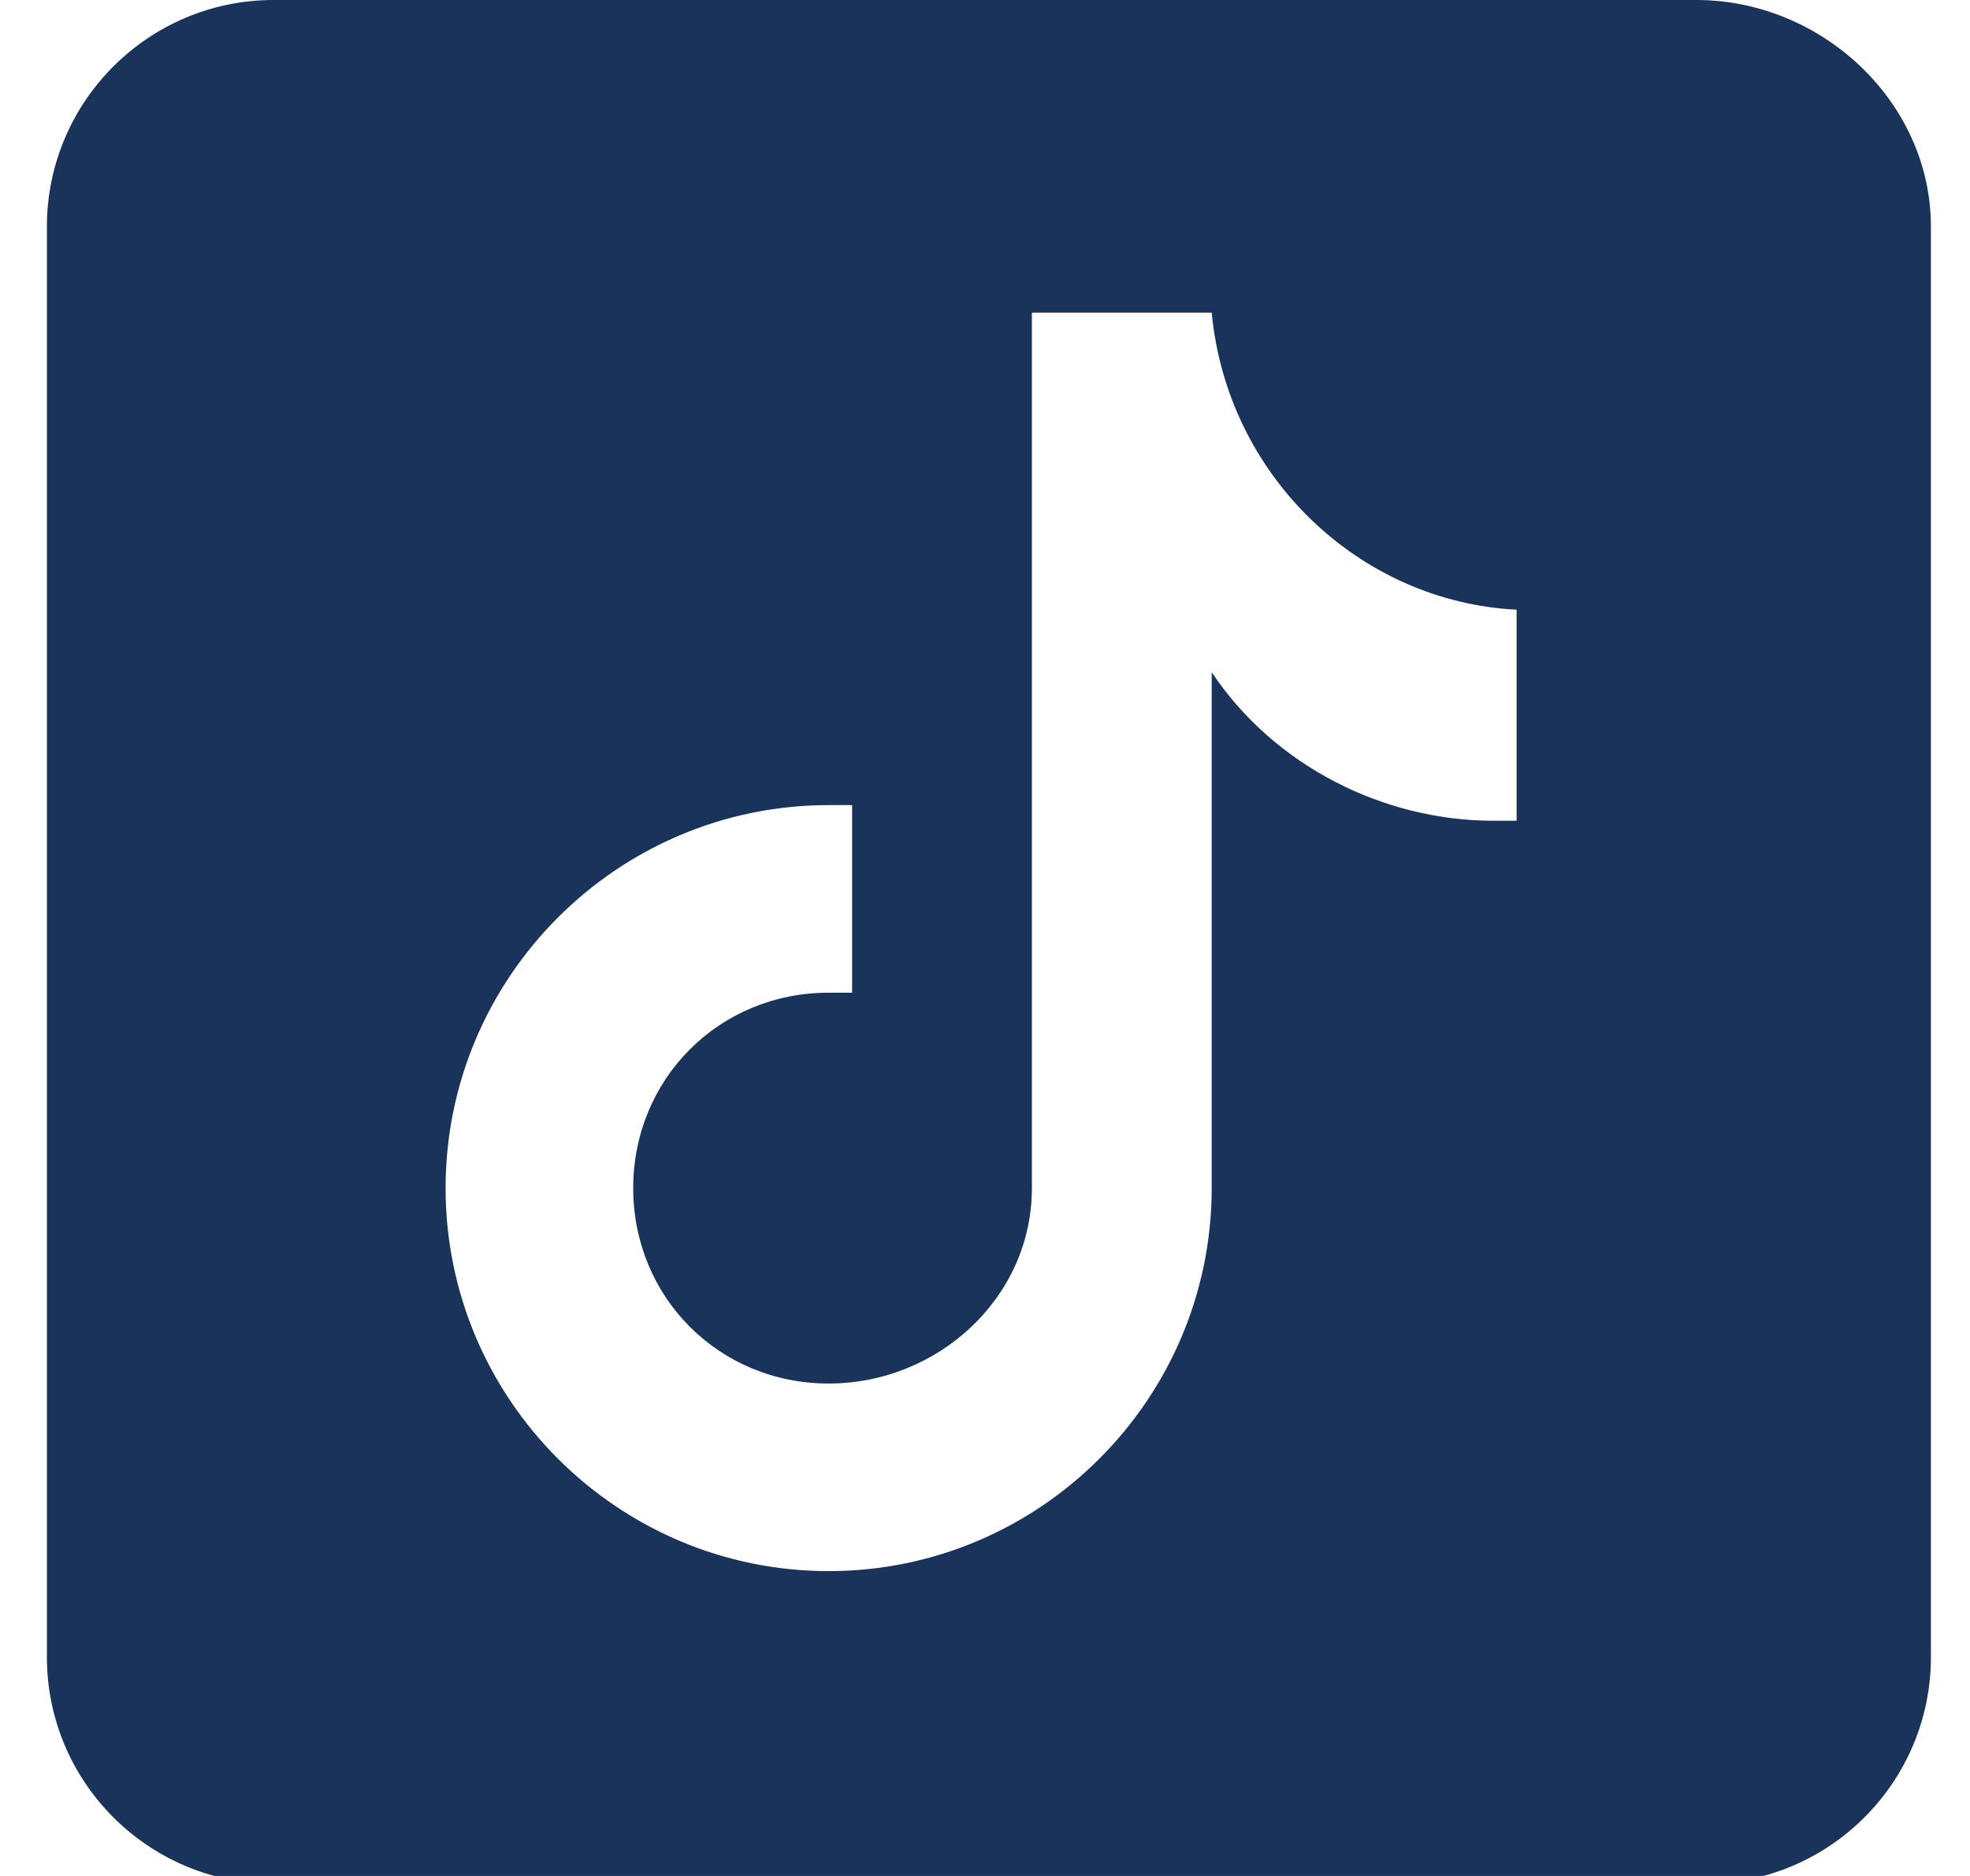 <?xml version="1.0" encoding="UTF-8"?>
<svg xmlns="http://www.w3.org/2000/svg" version="1.1" viewBox="0 0 25.2 24">
  <defs>
    <style>
      .cls-1 {
        fill: #1a335b;
      }
    </style>
  </defs>
  <!-- Generator: Adobe Illustrator 28.7.1, SVG Export Plug-In . SVG Version: 1.2.0 Build 142)  -->
  <g>
    <g id="_レイヤー_1" data-name="レイヤー_1">
      <g id="_レイヤー_1-2" data-name="_レイヤー_1">
        <g id="_レイヤー_1-2">
          <path class="cls-1" d="M21.7,0H3.5C1.9,0,.6,1.3.6,2.9v18.3c0,1.6,1.3,2.9,2.9,2.9h18.3c1.6,0,2.9-1.3,2.9-2.9V2.9c0-1.6-1.4-2.9-3-2.9M19.5,10.5h-.4c-1.4,0-2.8-.7-3.6-1.9v6.6c0,2.7-2.2,4.9-4.9,4.9s-4.9-2.2-4.9-4.9,2.2-4.9,4.9-4.9h.3v2.4h-.3c-1.4,0-2.5,1.1-2.5,2.5s1.1,2.5,2.5,2.5,2.6-1.1,2.6-2.5V4h2.3c.2,2.1,1.9,3.7,3.9,3.8v2.7"/>
        </g>
      </g>
    </g>
  </g>
</svg>